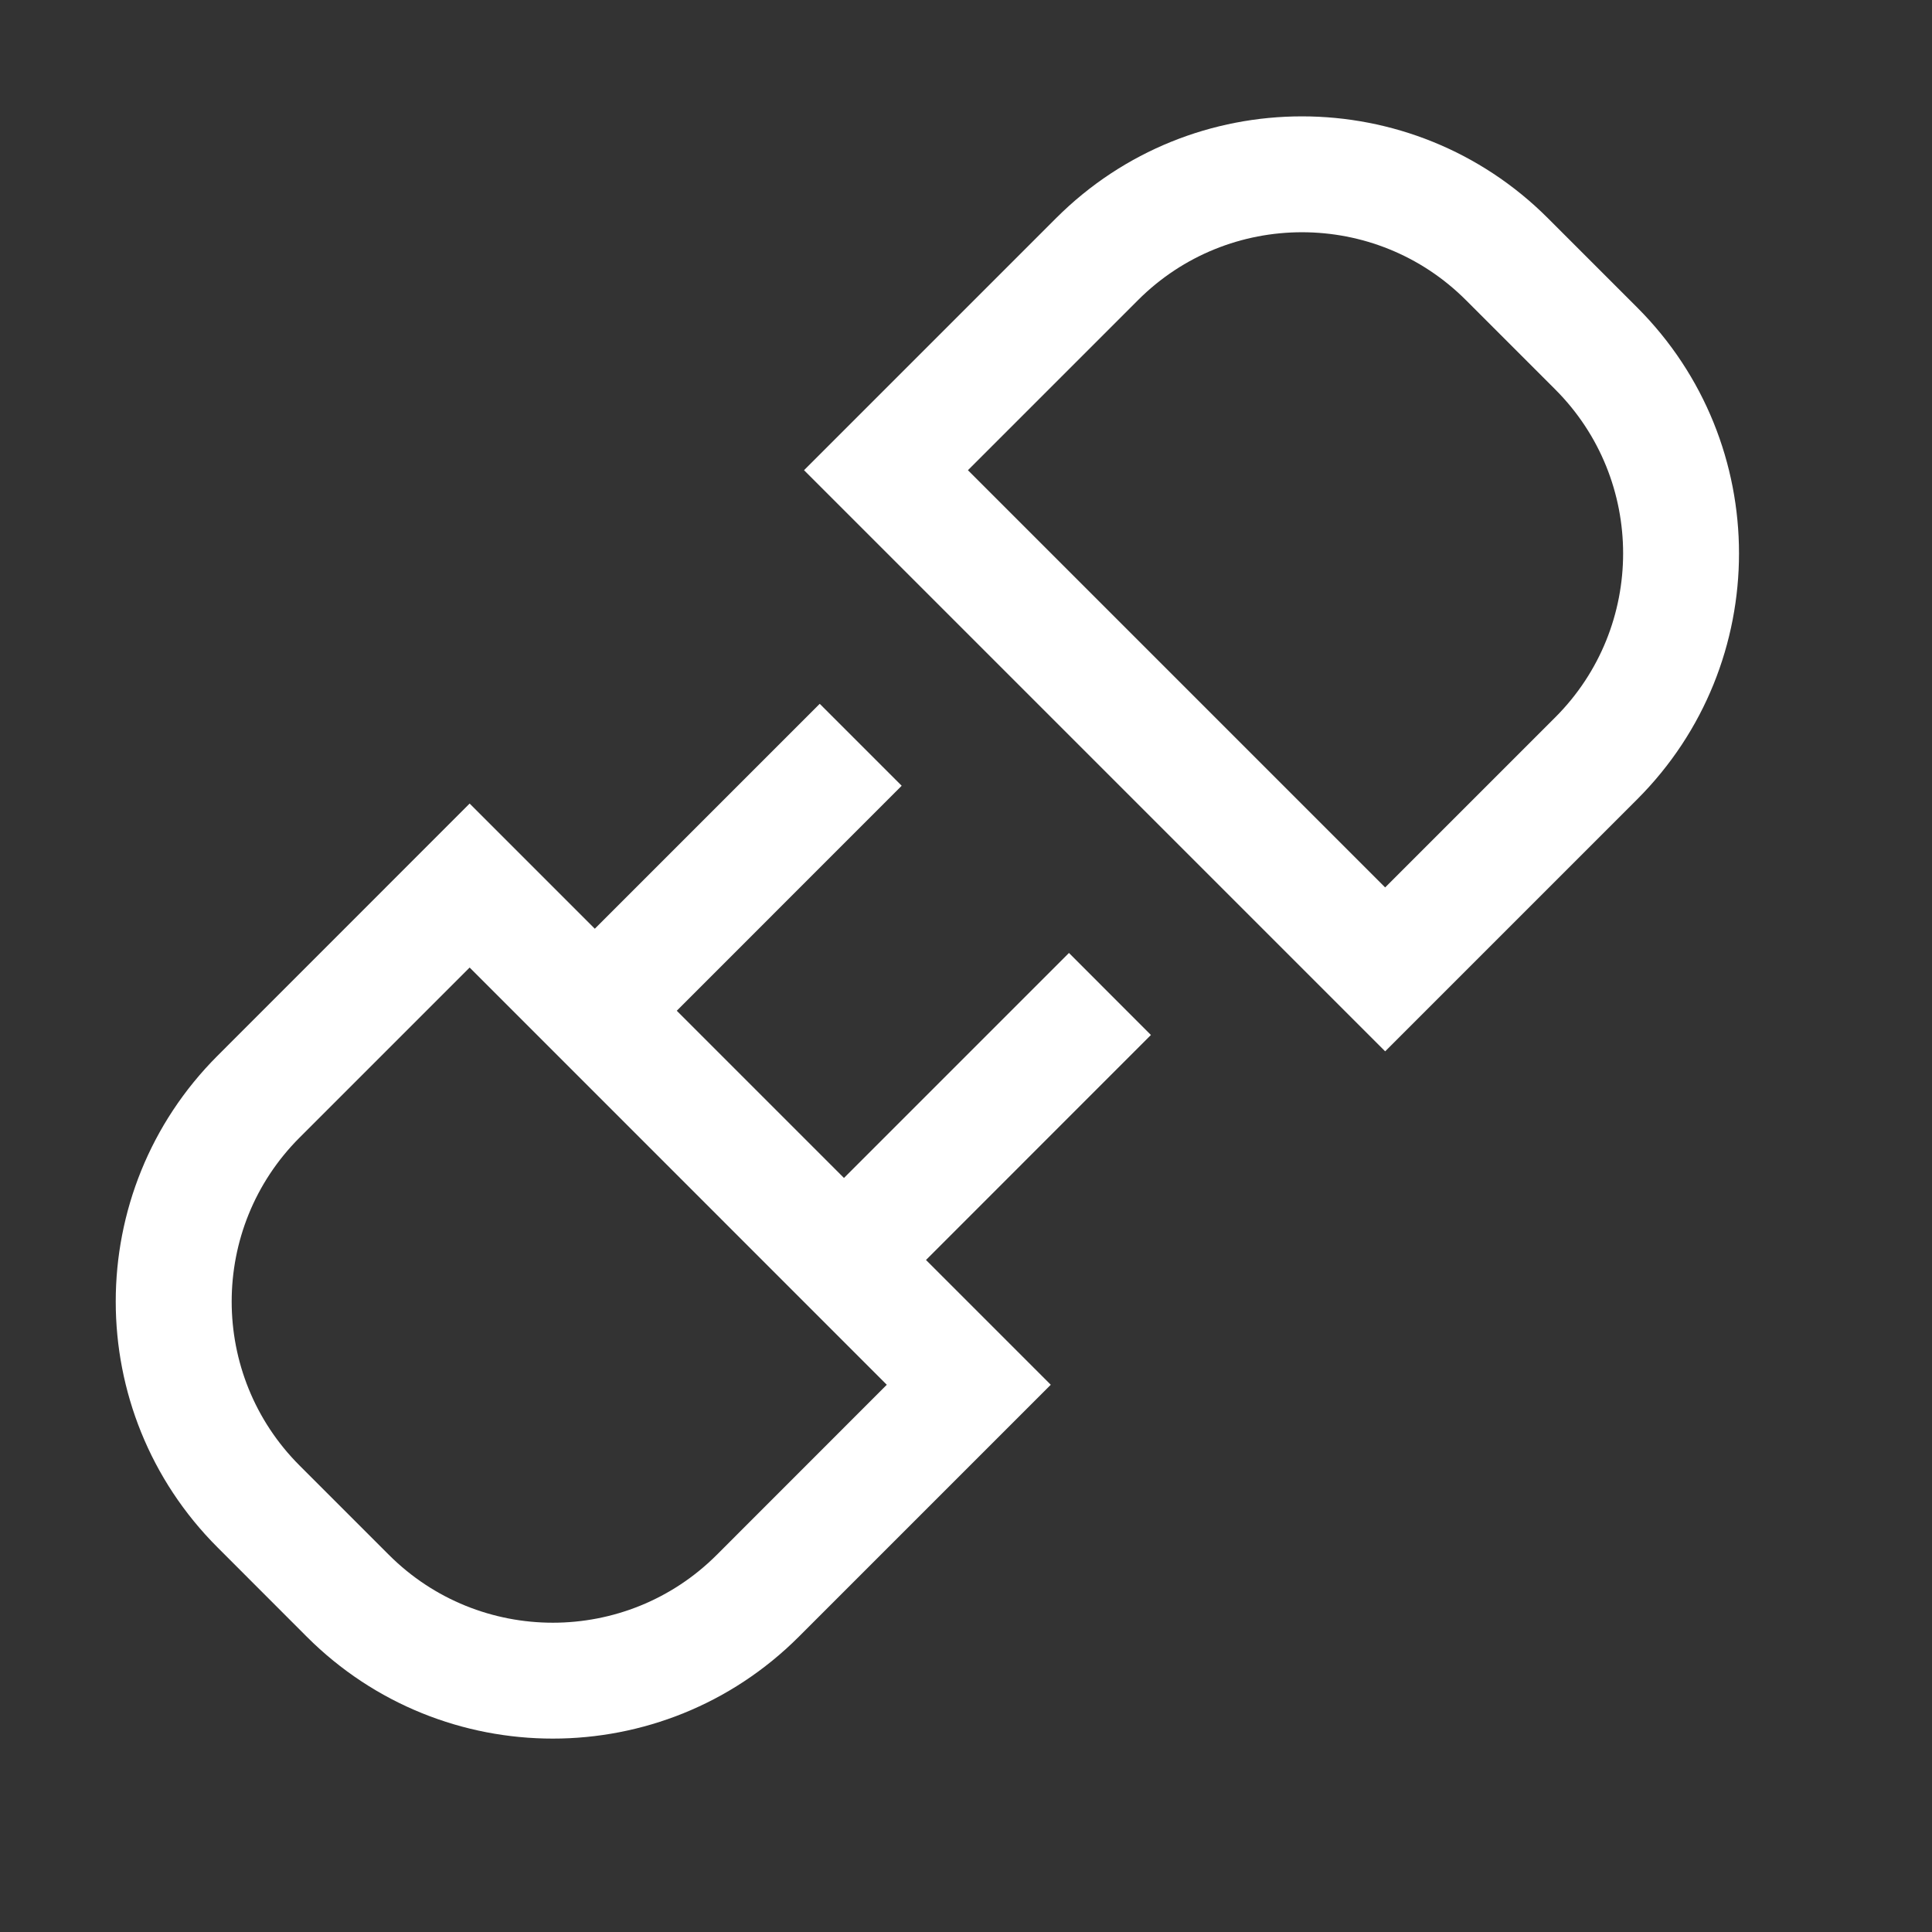 <svg width="24" height="24" viewBox="0 0 24 24" fill="none" xmlns="http://www.w3.org/2000/svg">
<rect x="0" y="0" width="24" height="24" fill="#333333" stroke="none"/>
<g id="icon-dashboard">
<path id="Vector" fill-rule="evenodd" clip-rule="evenodd" d="M14.137 3.728C15.261 2.604 17.086 2.604 18.21 3.728L19.32 4.838C20.444 5.962 20.444 7.787 19.32 8.911L17.207 11.024L12.024 5.841L14.137 3.728ZM19.228 2.71C17.542 1.024 14.805 1.024 13.119 2.71L9.988 5.841L17.207 13.06L20.338 9.929C22.024 8.243 22.024 5.506 20.338 3.82L19.228 2.71ZM8.407 12.556L10.484 14.633L13.279 11.838L14.297 12.857L11.503 15.652L13.053 17.202L9.922 20.333C8.235 22.019 5.499 22.019 3.812 20.333L2.703 19.223C1.016 17.537 1.016 14.8 2.703 13.114L5.834 9.982L7.389 11.537L10.183 8.743L11.201 9.761L8.407 12.556ZM3.721 14.132L5.834 12.019L11.016 17.202L8.904 19.315C7.78 20.439 5.955 20.439 4.831 19.315L3.721 18.205C2.597 17.081 2.597 15.256 3.721 14.132Z" fill="white"/>
</g>
</svg>
